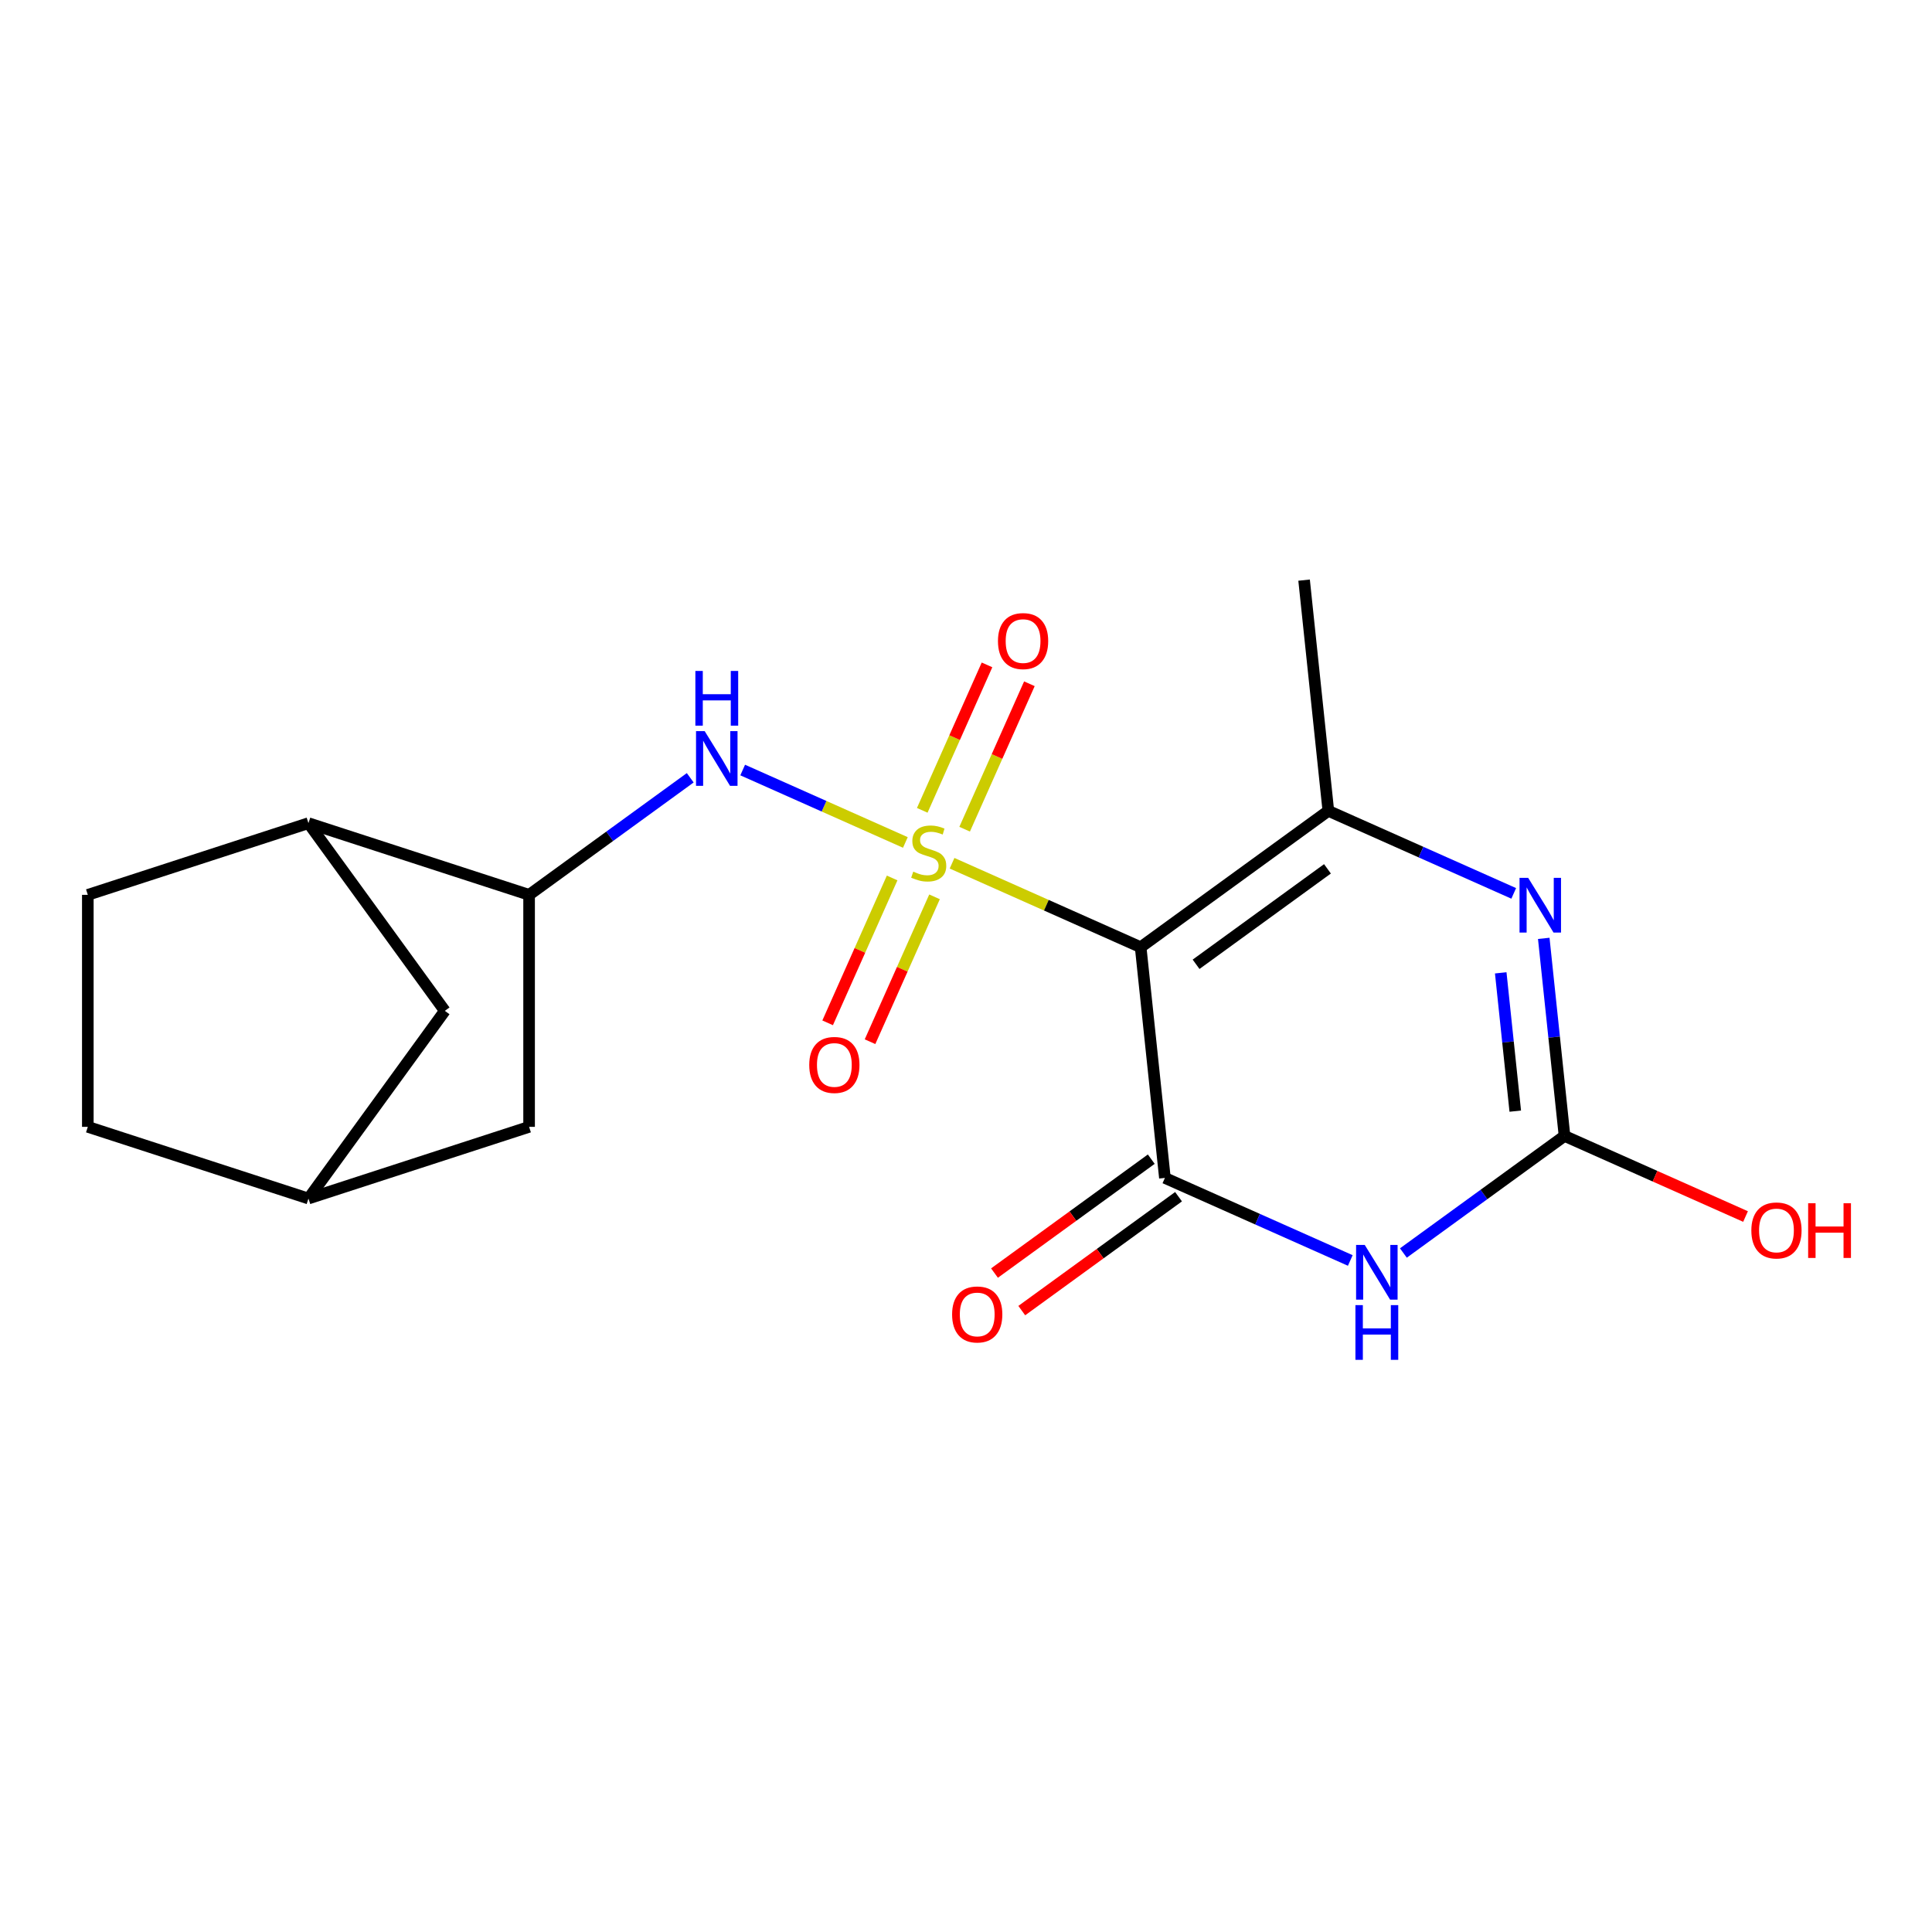 <?xml version='1.0' encoding='iso-8859-1'?>
<svg version='1.1' baseProfile='full'
              xmlns='http://www.w3.org/2000/svg'
                      xmlns:rdkit='http://www.rdkit.org/xml'
                      xmlns:xlink='http://www.w3.org/1999/xlink'
                  xml:space='preserve'
width='1000px' height='1000px' viewBox='0 0 1000 1000'>
<!-- END OF HEADER -->
<rect style='opacity:1.0;fill:#FFFFFF;stroke:none' width='1000' height='1000' x='0' y='0'> </rect>
<path class='bond-0' d='M 492.784,446.814 L 541.592,468.544' style='fill:none;fill-rule:evenodd;stroke:#CCCC00;stroke-width:6px;stroke-linecap:butt;stroke-linejoin:miter;stroke-opacity:1' />
<path class='bond-0' d='M 541.592,468.544 L 590.4,490.275' style='fill:none;fill-rule:evenodd;stroke:#000000;stroke-width:6px;stroke-linecap:butt;stroke-linejoin:miter;stroke-opacity:1' />
<path class='bond-6' d='M 468.62,436.055 L 426.518,417.31' style='fill:none;fill-rule:evenodd;stroke:#CCCC00;stroke-width:6px;stroke-linecap:butt;stroke-linejoin:miter;stroke-opacity:1' />
<path class='bond-6' d='M 426.518,417.31 L 384.416,398.565' style='fill:none;fill-rule:evenodd;stroke:#0000FF;stroke-width:6px;stroke-linecap:butt;stroke-linejoin:miter;stroke-opacity:1' />
<path class='bond-8' d='M 461.771,454.432 L 445.079,491.924' style='fill:none;fill-rule:evenodd;stroke:#CCCC00;stroke-width:6px;stroke-linecap:butt;stroke-linejoin:miter;stroke-opacity:1' />
<path class='bond-8' d='M 445.079,491.924 L 428.386,529.415' style='fill:none;fill-rule:evenodd;stroke:#FF0000;stroke-width:6px;stroke-linecap:butt;stroke-linejoin:miter;stroke-opacity:1' />
<path class='bond-8' d='M 483.71,464.2 L 467.018,501.692' style='fill:none;fill-rule:evenodd;stroke:#CCCC00;stroke-width:6px;stroke-linecap:butt;stroke-linejoin:miter;stroke-opacity:1' />
<path class='bond-8' d='M 467.018,501.692 L 450.326,539.183' style='fill:none;fill-rule:evenodd;stroke:#FF0000;stroke-width:6px;stroke-linecap:butt;stroke-linejoin:miter;stroke-opacity:1' />
<path class='bond-9' d='M 499.295,429.196 L 516.054,391.555' style='fill:none;fill-rule:evenodd;stroke:#CCCC00;stroke-width:6px;stroke-linecap:butt;stroke-linejoin:miter;stroke-opacity:1' />
<path class='bond-9' d='M 516.054,391.555 L 532.813,353.914' style='fill:none;fill-rule:evenodd;stroke:#FF0000;stroke-width:6px;stroke-linecap:butt;stroke-linejoin:miter;stroke-opacity:1' />
<path class='bond-9' d='M 477.356,419.428 L 494.114,381.787' style='fill:none;fill-rule:evenodd;stroke:#CCCC00;stroke-width:6px;stroke-linecap:butt;stroke-linejoin:miter;stroke-opacity:1' />
<path class='bond-9' d='M 494.114,381.787 L 510.873,344.146' style='fill:none;fill-rule:evenodd;stroke:#FF0000;stroke-width:6px;stroke-linecap:butt;stroke-linejoin:miter;stroke-opacity:1' />
<path class='bond-1' d='M 590.4,490.275 L 602.951,609.696' style='fill:none;fill-rule:evenodd;stroke:#000000;stroke-width:6px;stroke-linecap:butt;stroke-linejoin:miter;stroke-opacity:1' />
<path class='bond-3' d='M 590.4,490.275 L 687.546,419.694' style='fill:none;fill-rule:evenodd;stroke:#000000;stroke-width:6px;stroke-linecap:butt;stroke-linejoin:miter;stroke-opacity:1' />
<path class='bond-3' d='M 619.088,499.117 L 687.09,449.71' style='fill:none;fill-rule:evenodd;stroke:#000000;stroke-width:6px;stroke-linecap:butt;stroke-linejoin:miter;stroke-opacity:1' />
<path class='bond-2' d='M 602.951,609.696 L 650.929,631.057' style='fill:none;fill-rule:evenodd;stroke:#000000;stroke-width:6px;stroke-linecap:butt;stroke-linejoin:miter;stroke-opacity:1' />
<path class='bond-2' d='M 650.929,631.057 L 698.907,652.418' style='fill:none;fill-rule:evenodd;stroke:#0000FF;stroke-width:6px;stroke-linecap:butt;stroke-linejoin:miter;stroke-opacity:1' />
<path class='bond-11' d='M 595.893,599.981 L 555.321,629.459' style='fill:none;fill-rule:evenodd;stroke:#000000;stroke-width:6px;stroke-linecap:butt;stroke-linejoin:miter;stroke-opacity:1' />
<path class='bond-11' d='M 555.321,629.459 L 514.749,658.936' style='fill:none;fill-rule:evenodd;stroke:#FF0000;stroke-width:6px;stroke-linecap:butt;stroke-linejoin:miter;stroke-opacity:1' />
<path class='bond-11' d='M 610.01,619.411 L 569.438,648.888' style='fill:none;fill-rule:evenodd;stroke:#000000;stroke-width:6px;stroke-linecap:butt;stroke-linejoin:miter;stroke-opacity:1' />
<path class='bond-11' d='M 569.438,648.888 L 528.866,678.365' style='fill:none;fill-rule:evenodd;stroke:#FF0000;stroke-width:6px;stroke-linecap:butt;stroke-linejoin:miter;stroke-opacity:1' />
<path class='bond-20' d='M 726.391,648.553 L 768.093,618.254' style='fill:none;fill-rule:evenodd;stroke:#0000FF;stroke-width:6px;stroke-linecap:butt;stroke-linejoin:miter;stroke-opacity:1' />
<path class='bond-20' d='M 768.093,618.254 L 809.795,587.956' style='fill:none;fill-rule:evenodd;stroke:#000000;stroke-width:6px;stroke-linecap:butt;stroke-linejoin:miter;stroke-opacity:1' />
<path class='bond-4' d='M 687.546,419.694 L 735.524,441.055' style='fill:none;fill-rule:evenodd;stroke:#000000;stroke-width:6px;stroke-linecap:butt;stroke-linejoin:miter;stroke-opacity:1' />
<path class='bond-4' d='M 735.524,441.055 L 783.502,462.416' style='fill:none;fill-rule:evenodd;stroke:#0000FF;stroke-width:6px;stroke-linecap:butt;stroke-linejoin:miter;stroke-opacity:1' />
<path class='bond-17' d='M 687.546,419.694 L 674.994,300.273' style='fill:none;fill-rule:evenodd;stroke:#000000;stroke-width:6px;stroke-linecap:butt;stroke-linejoin:miter;stroke-opacity:1' />
<path class='bond-5' d='M 799.047,485.697 L 804.421,536.826' style='fill:none;fill-rule:evenodd;stroke:#0000FF;stroke-width:6px;stroke-linecap:butt;stroke-linejoin:miter;stroke-opacity:1' />
<path class='bond-5' d='M 804.421,536.826 L 809.795,587.956' style='fill:none;fill-rule:evenodd;stroke:#000000;stroke-width:6px;stroke-linecap:butt;stroke-linejoin:miter;stroke-opacity:1' />
<path class='bond-5' d='M 776.775,503.546 L 780.537,539.337' style='fill:none;fill-rule:evenodd;stroke:#0000FF;stroke-width:6px;stroke-linecap:butt;stroke-linejoin:miter;stroke-opacity:1' />
<path class='bond-5' d='M 780.537,539.337 L 784.299,575.127' style='fill:none;fill-rule:evenodd;stroke:#000000;stroke-width:6px;stroke-linecap:butt;stroke-linejoin:miter;stroke-opacity:1' />
<path class='bond-16' d='M 809.795,587.956 L 856.643,608.814' style='fill:none;fill-rule:evenodd;stroke:#000000;stroke-width:6px;stroke-linecap:butt;stroke-linejoin:miter;stroke-opacity:1' />
<path class='bond-16' d='M 856.643,608.814 L 903.491,629.672' style='fill:none;fill-rule:evenodd;stroke:#FF0000;stroke-width:6px;stroke-linecap:butt;stroke-linejoin:miter;stroke-opacity:1' />
<path class='bond-7' d='M 357.262,402.578 L 315.56,432.876' style='fill:none;fill-rule:evenodd;stroke:#0000FF;stroke-width:6px;stroke-linecap:butt;stroke-linejoin:miter;stroke-opacity:1' />
<path class='bond-7' d='M 315.56,432.876 L 273.858,463.174' style='fill:none;fill-rule:evenodd;stroke:#000000;stroke-width:6px;stroke-linecap:butt;stroke-linejoin:miter;stroke-opacity:1' />
<path class='bond-10' d='M 273.858,463.174 L 159.657,426.068' style='fill:none;fill-rule:evenodd;stroke:#000000;stroke-width:6px;stroke-linecap:butt;stroke-linejoin:miter;stroke-opacity:1' />
<path class='bond-12' d='M 273.858,463.174 L 273.858,583.253' style='fill:none;fill-rule:evenodd;stroke:#000000;stroke-width:6px;stroke-linecap:butt;stroke-linejoin:miter;stroke-opacity:1' />
<path class='bond-13' d='M 159.657,426.068 L 230.237,523.214' style='fill:none;fill-rule:evenodd;stroke:#000000;stroke-width:6px;stroke-linecap:butt;stroke-linejoin:miter;stroke-opacity:1' />
<path class='bond-15' d='M 159.657,426.068 L 45.455,463.174' style='fill:none;fill-rule:evenodd;stroke:#000000;stroke-width:6px;stroke-linecap:butt;stroke-linejoin:miter;stroke-opacity:1' />
<path class='bond-14' d='M 273.858,583.253 L 159.657,620.36' style='fill:none;fill-rule:evenodd;stroke:#000000;stroke-width:6px;stroke-linecap:butt;stroke-linejoin:miter;stroke-opacity:1' />
<path class='bond-19' d='M 230.237,523.214 L 159.657,620.36' style='fill:none;fill-rule:evenodd;stroke:#000000;stroke-width:6px;stroke-linecap:butt;stroke-linejoin:miter;stroke-opacity:1' />
<path class='bond-18' d='M 159.657,620.36 L 45.455,583.253' style='fill:none;fill-rule:evenodd;stroke:#000000;stroke-width:6px;stroke-linecap:butt;stroke-linejoin:miter;stroke-opacity:1' />
<path class='bond-21' d='M 45.455,463.174 L 45.455,583.253' style='fill:none;fill-rule:evenodd;stroke:#000000;stroke-width:6px;stroke-linecap:butt;stroke-linejoin:miter;stroke-opacity:1' />
<path  class='atom-0' d='M 472.702 451.154
Q 473.022 451.274, 474.342 451.834
Q 475.662 452.394, 477.102 452.754
Q 478.582 453.074, 480.022 453.074
Q 482.702 453.074, 484.262 451.794
Q 485.822 450.474, 485.822 448.194
Q 485.822 446.634, 485.022 445.674
Q 484.262 444.714, 483.062 444.194
Q 481.862 443.674, 479.862 443.074
Q 477.342 442.314, 475.822 441.594
Q 474.342 440.874, 473.262 439.354
Q 472.222 437.834, 472.222 435.274
Q 472.222 431.714, 474.622 429.514
Q 477.062 427.314, 481.862 427.314
Q 485.142 427.314, 488.862 428.874
L 487.942 431.954
Q 484.542 430.554, 481.982 430.554
Q 479.222 430.554, 477.702 431.714
Q 476.182 432.834, 476.222 434.794
Q 476.222 436.314, 476.982 437.234
Q 477.782 438.154, 478.902 438.674
Q 480.062 439.194, 481.982 439.794
Q 484.542 440.594, 486.062 441.394
Q 487.582 442.194, 488.662 443.834
Q 489.782 445.434, 489.782 448.194
Q 489.782 452.114, 487.142 454.234
Q 484.542 456.314, 480.182 456.314
Q 477.662 456.314, 475.742 455.754
Q 473.862 455.234, 471.622 454.314
L 472.702 451.154
' fill='#CCCC00'/>
<path  class='atom-3' d='M 706.389 644.377
L 715.669 659.377
Q 716.589 660.857, 718.069 663.537
Q 719.549 666.217, 719.629 666.377
L 719.629 644.377
L 723.389 644.377
L 723.389 672.697
L 719.509 672.697
L 709.549 656.297
Q 708.389 654.377, 707.149 652.177
Q 705.949 649.977, 705.589 649.297
L 705.589 672.697
L 701.909 672.697
L 701.909 644.377
L 706.389 644.377
' fill='#0000FF'/>
<path  class='atom-3' d='M 701.569 675.529
L 705.409 675.529
L 705.409 687.569
L 719.889 687.569
L 719.889 675.529
L 723.729 675.529
L 723.729 703.849
L 719.889 703.849
L 719.889 690.769
L 705.409 690.769
L 705.409 703.849
L 701.569 703.849
L 701.569 675.529
' fill='#0000FF'/>
<path  class='atom-5' d='M 790.983 454.375
L 800.263 469.375
Q 801.183 470.855, 802.663 473.535
Q 804.143 476.215, 804.223 476.375
L 804.223 454.375
L 807.983 454.375
L 807.983 482.695
L 804.103 482.695
L 794.143 466.295
Q 792.983 464.375, 791.743 462.175
Q 790.543 459.975, 790.183 459.295
L 790.183 482.695
L 786.503 482.695
L 786.503 454.375
L 790.983 454.375
' fill='#0000FF'/>
<path  class='atom-7' d='M 364.744 378.434
L 374.024 393.434
Q 374.944 394.914, 376.424 397.594
Q 377.904 400.274, 377.984 400.434
L 377.984 378.434
L 381.744 378.434
L 381.744 406.754
L 377.864 406.754
L 367.904 390.354
Q 366.744 388.434, 365.504 386.234
Q 364.304 384.034, 363.944 383.354
L 363.944 406.754
L 360.264 406.754
L 360.264 378.434
L 364.744 378.434
' fill='#0000FF'/>
<path  class='atom-7' d='M 359.924 347.282
L 363.764 347.282
L 363.764 359.322
L 378.244 359.322
L 378.244 347.282
L 382.084 347.282
L 382.084 375.602
L 378.244 375.602
L 378.244 362.522
L 363.764 362.522
L 363.764 375.602
L 359.924 375.602
L 359.924 347.282
' fill='#0000FF'/>
<path  class='atom-9' d='M 418.862 551.212
Q 418.862 544.412, 422.222 540.612
Q 425.582 536.812, 431.862 536.812
Q 438.142 536.812, 441.502 540.612
Q 444.862 544.412, 444.862 551.212
Q 444.862 558.092, 441.462 562.012
Q 438.062 565.892, 431.862 565.892
Q 425.622 565.892, 422.222 562.012
Q 418.862 558.132, 418.862 551.212
M 431.862 562.692
Q 436.182 562.692, 438.502 559.812
Q 440.862 556.892, 440.862 551.212
Q 440.862 545.652, 438.502 542.852
Q 436.182 540.012, 431.862 540.012
Q 427.542 540.012, 425.182 542.812
Q 422.862 545.612, 422.862 551.212
Q 422.862 556.932, 425.182 559.812
Q 427.542 562.692, 431.862 562.692
' fill='#FF0000'/>
<path  class='atom-10' d='M 516.543 331.817
Q 516.543 325.017, 519.903 321.217
Q 523.263 317.417, 529.543 317.417
Q 535.823 317.417, 539.183 321.217
Q 542.543 325.017, 542.543 331.817
Q 542.543 338.697, 539.143 342.617
Q 535.743 346.497, 529.543 346.497
Q 523.303 346.497, 519.903 342.617
Q 516.543 338.737, 516.543 331.817
M 529.543 343.297
Q 533.863 343.297, 536.183 340.417
Q 538.543 337.497, 538.543 331.817
Q 538.543 326.257, 536.183 323.457
Q 533.863 320.617, 529.543 320.617
Q 525.223 320.617, 522.863 323.417
Q 520.543 326.217, 520.543 331.817
Q 520.543 337.537, 522.863 340.417
Q 525.223 343.297, 529.543 343.297
' fill='#FF0000'/>
<path  class='atom-12' d='M 492.806 680.357
Q 492.806 673.557, 496.166 669.757
Q 499.526 665.957, 505.806 665.957
Q 512.086 665.957, 515.446 669.757
Q 518.806 673.557, 518.806 680.357
Q 518.806 687.237, 515.406 691.157
Q 512.006 695.037, 505.806 695.037
Q 499.566 695.037, 496.166 691.157
Q 492.806 687.277, 492.806 680.357
M 505.806 691.837
Q 510.126 691.837, 512.446 688.957
Q 514.806 686.037, 514.806 680.357
Q 514.806 674.797, 512.446 671.997
Q 510.126 669.157, 505.806 669.157
Q 501.486 669.157, 499.126 671.957
Q 496.806 674.757, 496.806 680.357
Q 496.806 686.077, 499.126 688.957
Q 501.486 691.837, 505.806 691.837
' fill='#FF0000'/>
<path  class='atom-17' d='M 906.493 636.876
Q 906.493 630.076, 909.853 626.276
Q 913.213 622.476, 919.493 622.476
Q 925.773 622.476, 929.133 626.276
Q 932.493 630.076, 932.493 636.876
Q 932.493 643.756, 929.093 647.676
Q 925.693 651.556, 919.493 651.556
Q 913.253 651.556, 909.853 647.676
Q 906.493 643.796, 906.493 636.876
M 919.493 648.356
Q 923.813 648.356, 926.133 645.476
Q 928.493 642.556, 928.493 636.876
Q 928.493 631.316, 926.133 628.516
Q 923.813 625.676, 919.493 625.676
Q 915.173 625.676, 912.813 628.476
Q 910.493 631.276, 910.493 636.876
Q 910.493 642.596, 912.813 645.476
Q 915.173 648.356, 919.493 648.356
' fill='#FF0000'/>
<path  class='atom-17' d='M 935.893 622.796
L 939.733 622.796
L 939.733 634.836
L 954.213 634.836
L 954.213 622.796
L 958.053 622.796
L 958.053 651.116
L 954.213 651.116
L 954.213 638.036
L 939.733 638.036
L 939.733 651.116
L 935.893 651.116
L 935.893 622.796
' fill='#FF0000'/>
</svg>
